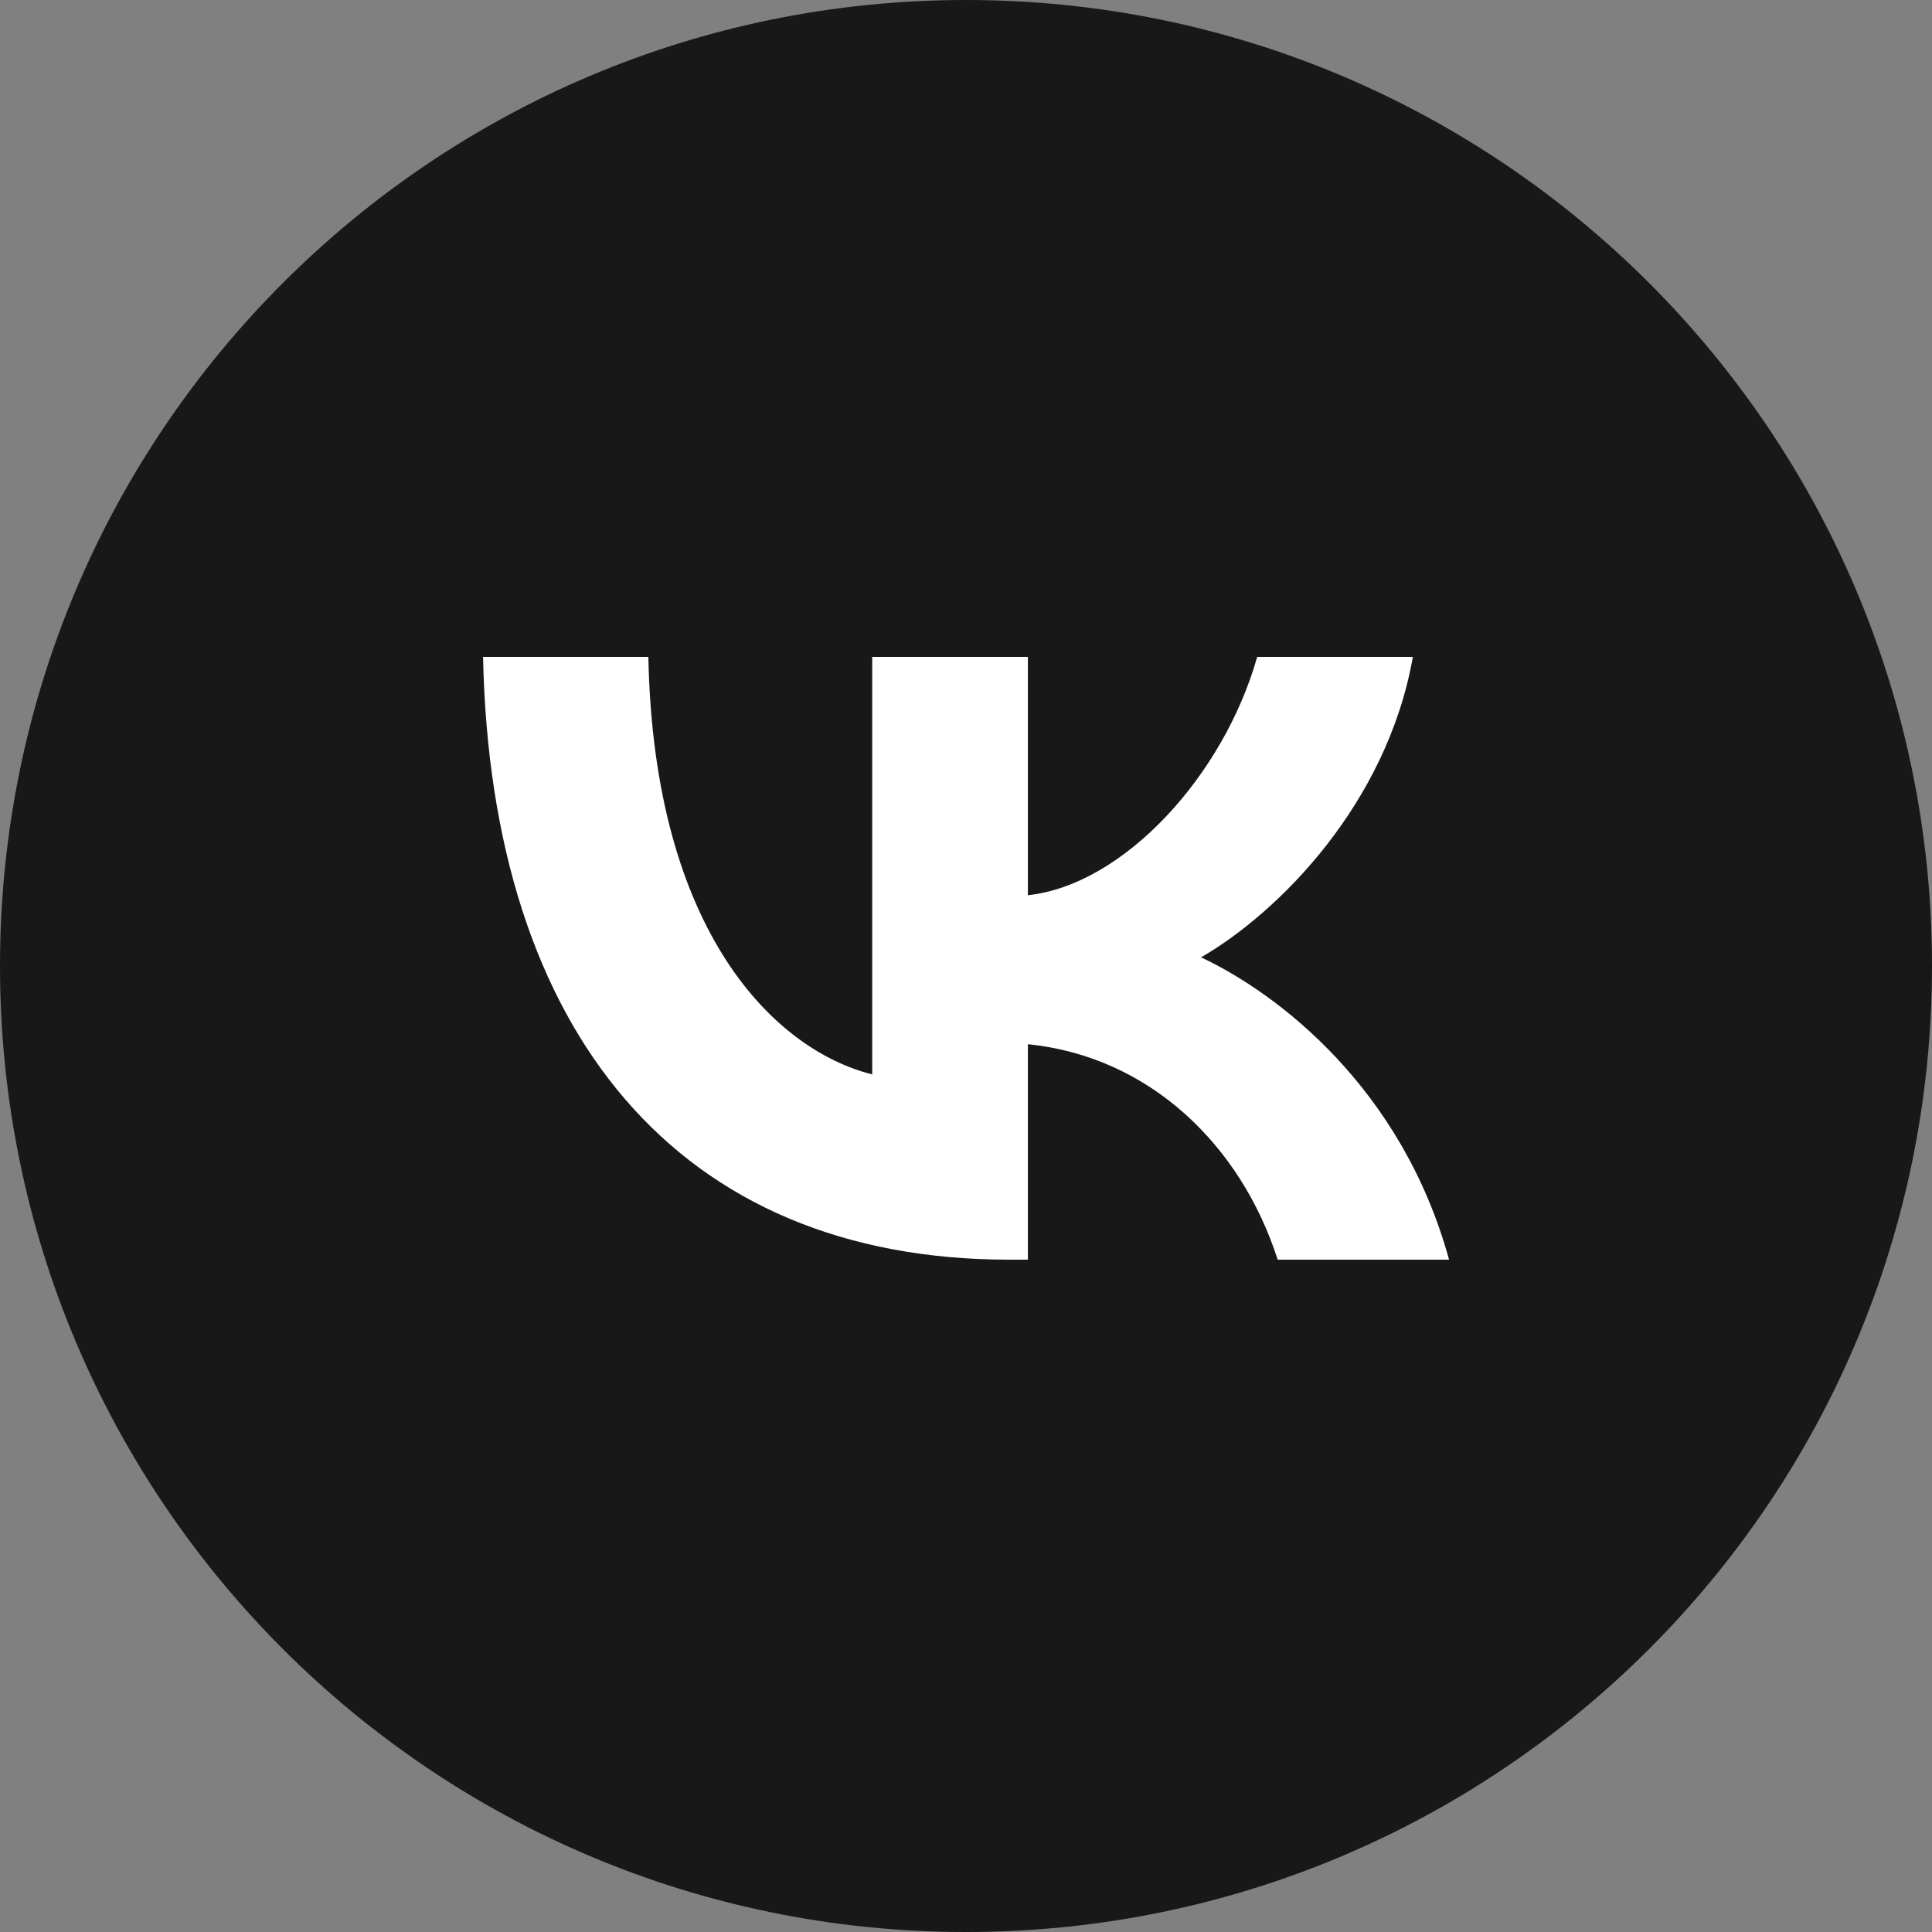 						<svg xmlns="http://www.w3.org/2000/svg" viewBox="0 0 33.684 33.684" fill="none">
							<rect x="0" y="0" width="33.684" height="33.684" fill="#808080" stroke="none"/>
							<g clip-path="url(#clip0_2045_2907)">
								<g clip-path="url(#clip1_2045_2907)">
									<g clip-path="url(#clip2_2045_2907)">
										<path
											d="M33.684 16.842C33.684 7.54 26.144 0 16.842 0C7.54 0 0 7.54 0 16.842C0 26.144 7.54 33.684 16.842 33.684C26.144 33.684 33.684 26.144 33.684 16.842Z"
											fill="#181818"></path>
										<path
											d="M17.595 21.962C11.841 21.962 8.559 18.017 8.422 11.453H11.304C11.399 16.271 13.524 18.311 15.207 18.732V11.453H17.921V15.608C19.583 15.429 21.329 13.535 21.919 11.453H24.633C24.18 14.019 22.287 15.913 20.94 16.691C22.287 17.323 24.443 18.974 25.264 21.962H22.276C21.635 19.963 20.036 18.417 17.921 18.206V21.962H17.595Z"
											fill="white"></path>
									</g>
								</g>
							</g>
							<defs>
								<clipPath id="clip0_2045_2907">
									<rect width="8.405" height="8.405" fill="white" transform="scale(4.008)">
									</rect>
								</clipPath>
								<clipPath id="clip1_2045_2907">
									<rect width="8.405" height="8.405" fill="white" transform="scale(4.008)">
									</rect>
								</clipPath>
								<clipPath id="clip2_2045_2907">
									<rect width="8.405" height="8.405" fill="white" transform="scale(4.008)">
									</rect>
								</clipPath>
							</defs>
						</svg>